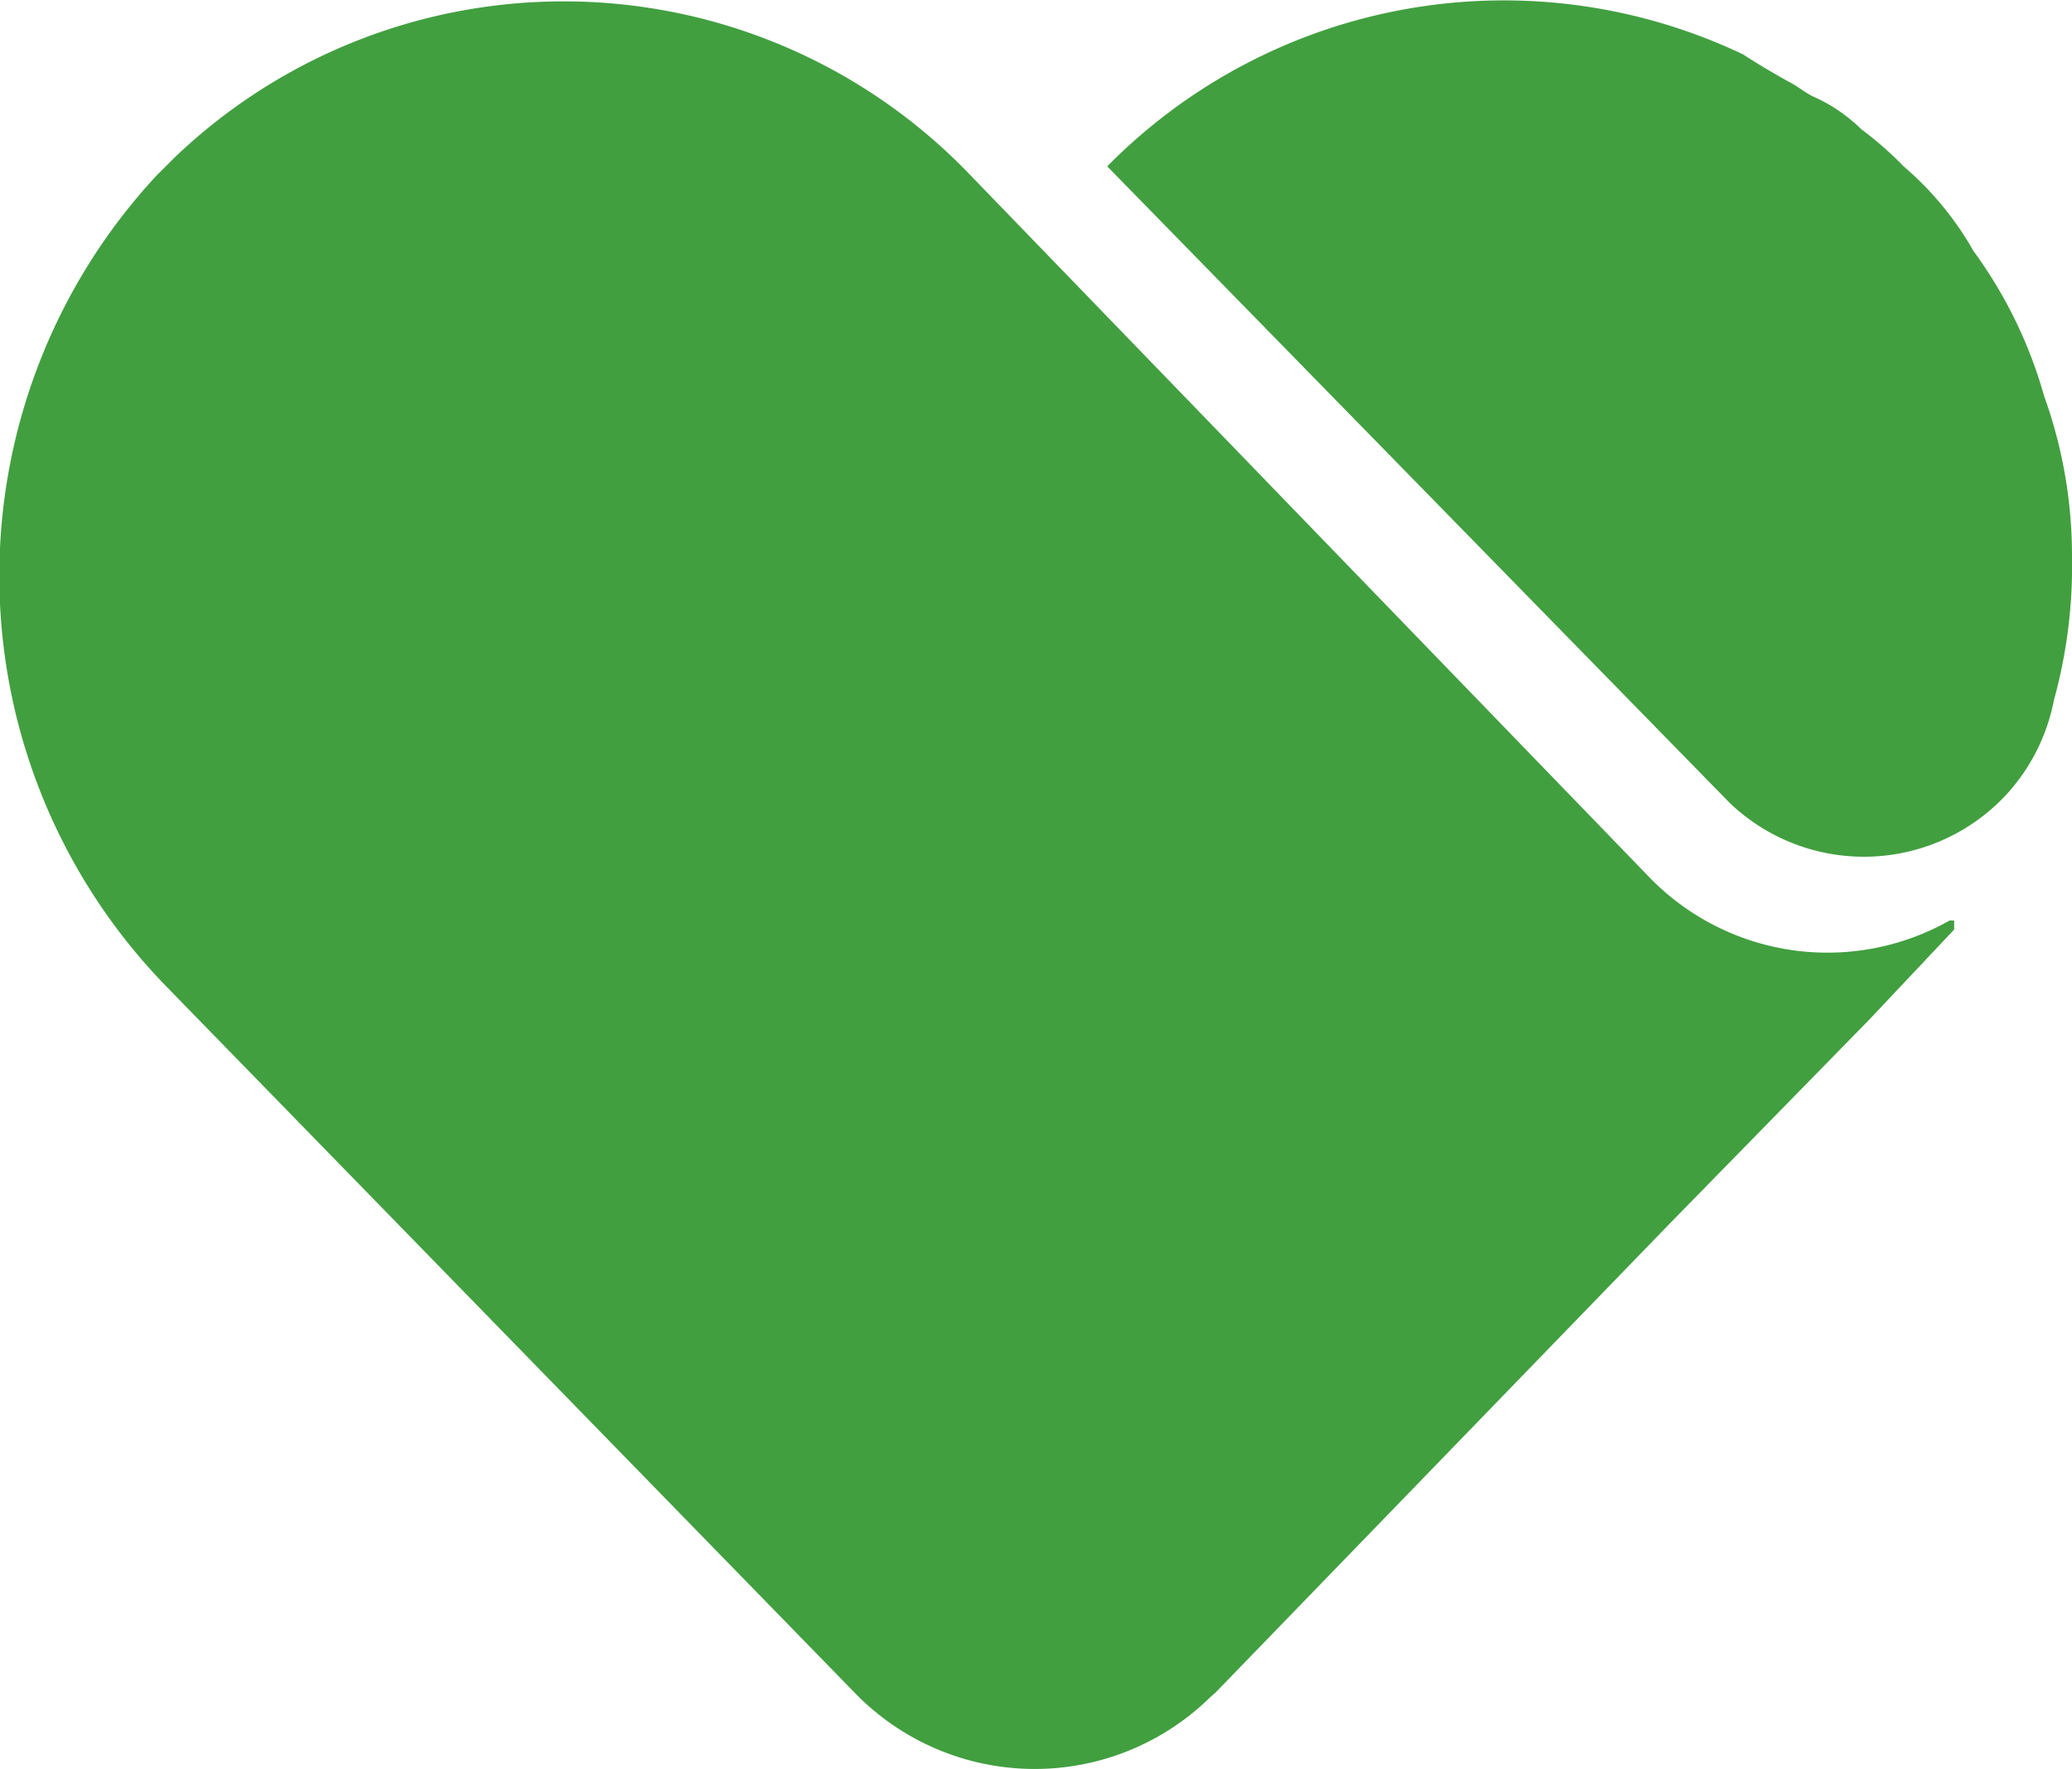 <svg id="Ebene_1" data-name="Ebene 1" xmlns="http://www.w3.org/2000/svg" viewBox="0 0 32 27.33"><defs><style>.cls-1{fill:#419f3f;}</style></defs><path class="cls-1" d="M32,10.58a7.29,7.29,0,0,0-.43-2.46,7,7,0,0,0-1.09-2.24h0A4.91,4.91,0,0,0,29.4,4.57h0A5.41,5.41,0,0,0,28.75,4,2.52,2.52,0,0,0,28,3.49c-.14-.07-.21-.14-.36-.22s-.51-.29-.72-.43A8.6,8.6,0,0,0,17.1,4.57l9.62,9.84h0A3,3,0,0,0,31,14.26a3,3,0,0,0,.72-1.44A7.83,7.83,0,0,0,32,10.58Z" transform="translate(0 -2)"/><path class="cls-1" d="M25.49,15.57,15,4.72a8.69,8.69,0,0,0-12.3-.29l-.29.29a9.09,9.09,0,0,0,.15,12.51L13.2,28.15a3.87,3.87,0,0,0,5.49.07l.08-.07,7-7.23,3.11-3.18,1.3-1.38v-.14h-.07A3.83,3.83,0,0,1,25.49,15.57Z" transform="translate(0 -2)"/></svg>